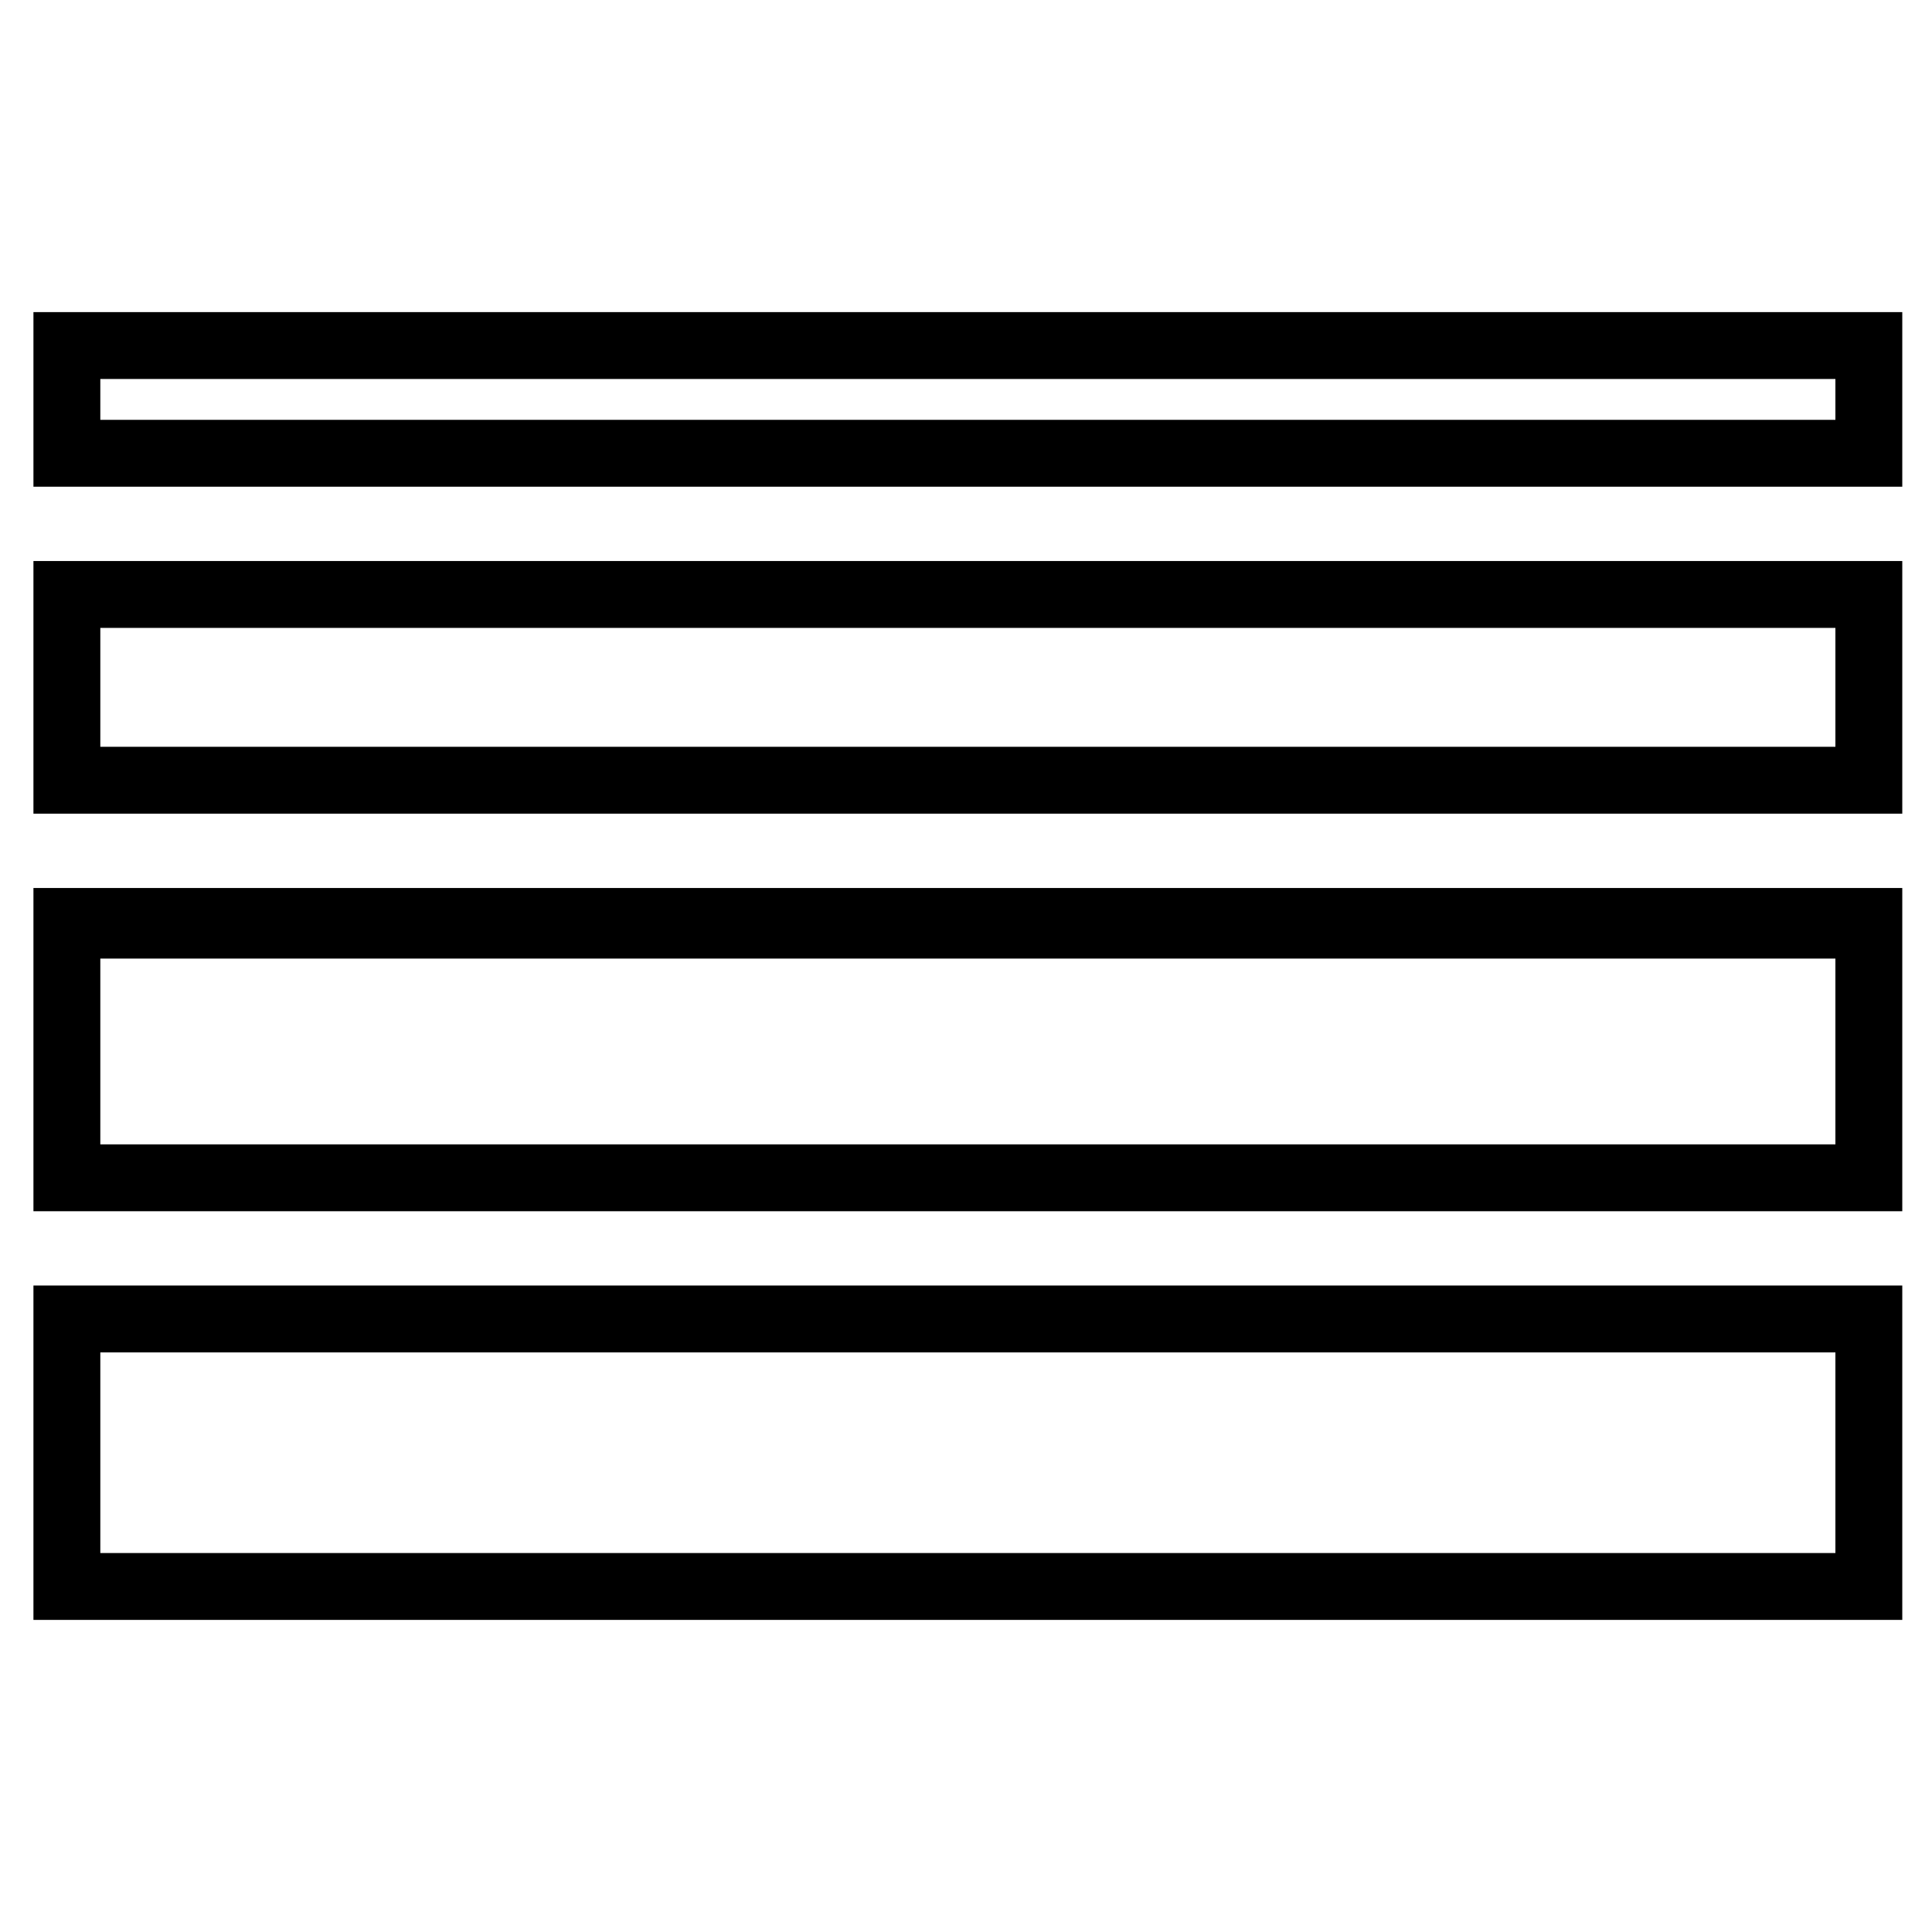 <?xml version="1.0" encoding="utf-8"?>
<!-- Generator: Adobe Illustrator 24.3.0, SVG Export Plug-In . SVG Version: 6.00 Build 0)  -->
<svg version="1.1" id="Layer_1" xmlns="http://www.w3.org/2000/svg" xmlns:xlink="http://www.w3.org/1999/xlink" x="0px" y="0px"
	 viewBox="0 0 52 52" style="enable-background:new 0 0 52 52;" xml:space="preserve">
<g>
	<path d="M51.1,43.6H0.9v-9h50.3V43.6z M2.7,41.8h46.7v-5.4H2.7V41.8z"/>
</g>
<g>
	<path d="M51.1,32.6H0.9v-8.7h50.3V32.6z M2.7,30.8h46.7v-5H2.7V30.8z"/>
</g>
<g>
	<path d="M51.1,21.9H0.9v-6.8h50.3V21.9z M2.7,20.1h46.7v-3.2H2.7V20.1z"/>
</g>
<g>
	<path d="M51.1,13.1H0.9V8.4h50.3V13.1z M2.7,11.3h46.7v-1.1H2.7V11.3z"/>
</g>
</svg>
